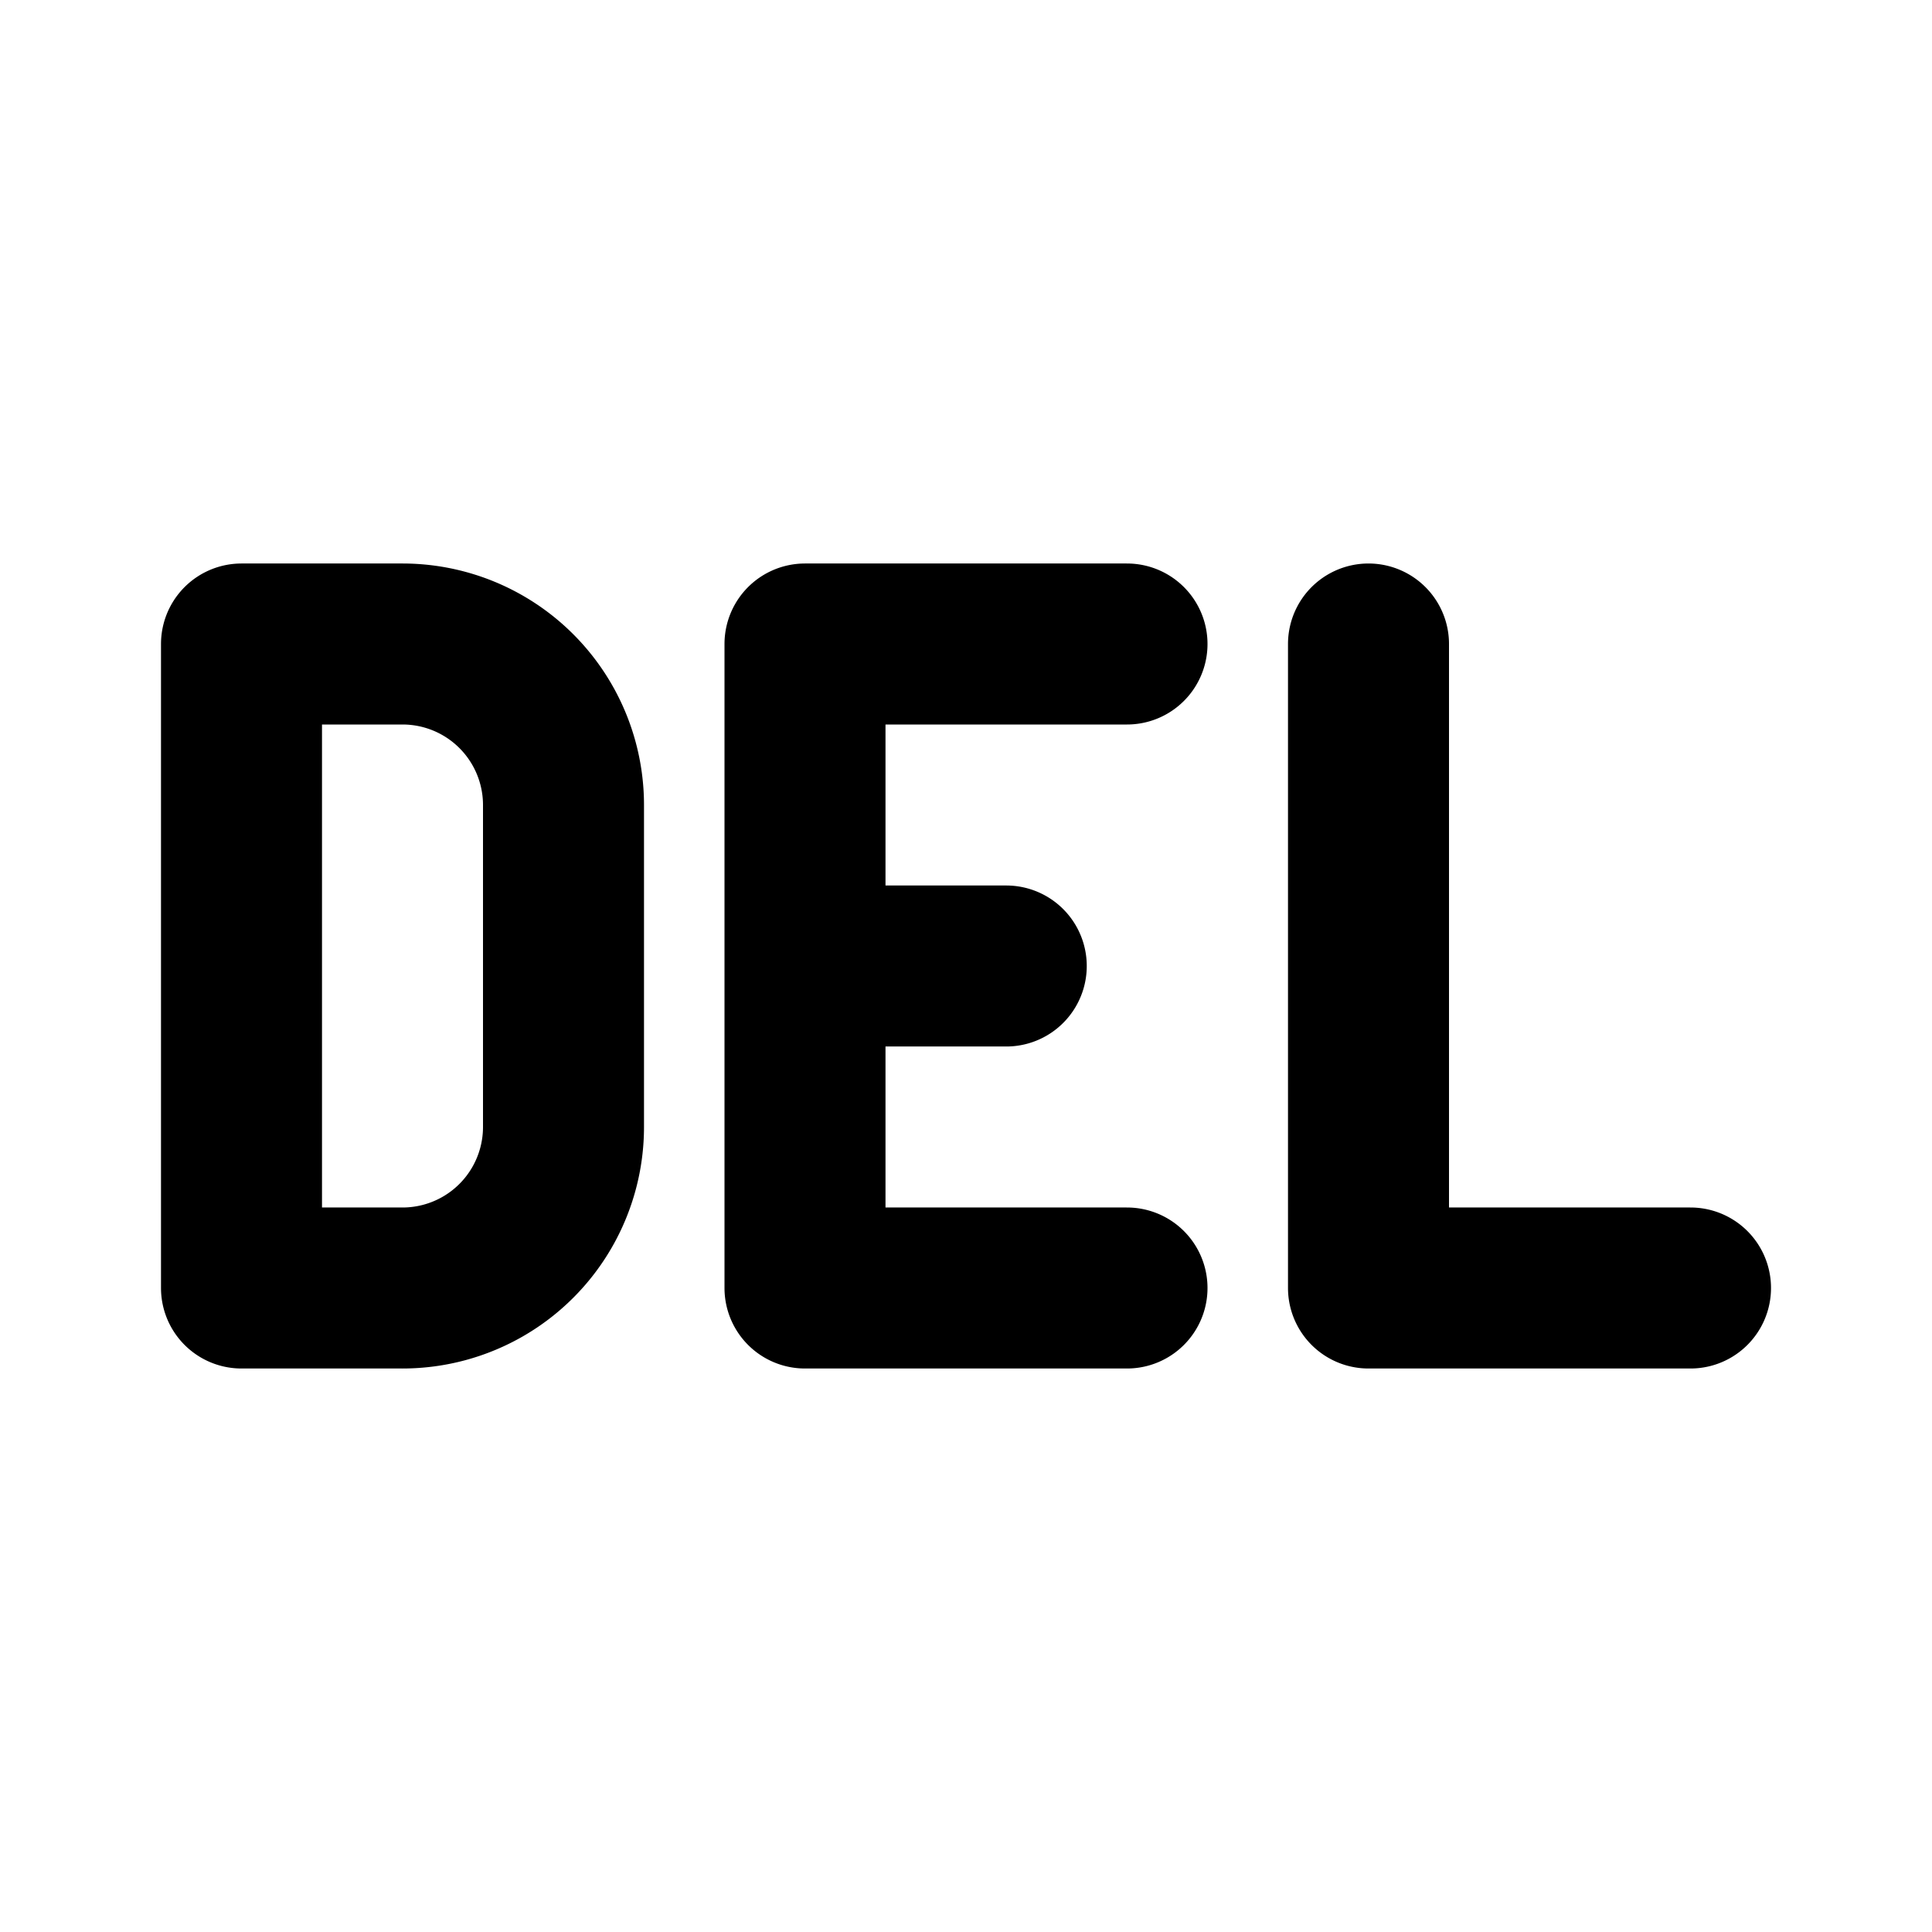 <?xml version="1.0" encoding="utf-8"?>
<!-- Generator: www.svgicons.com -->
<svg xmlns="http://www.w3.org/2000/svg" width="800" height="800" viewBox="0 0 24 24">
<path fill="none" stroke="currentColor" stroke-linecap="round" stroke-linejoin="round" stroke-width="2" d="M3 8v8h2a2 2 0 0 0 2-2v-4a2 2 0 0 0-2-2zm11 0h-4v8h4m-4-4h2.5M17 8v8h4"/>
</svg>